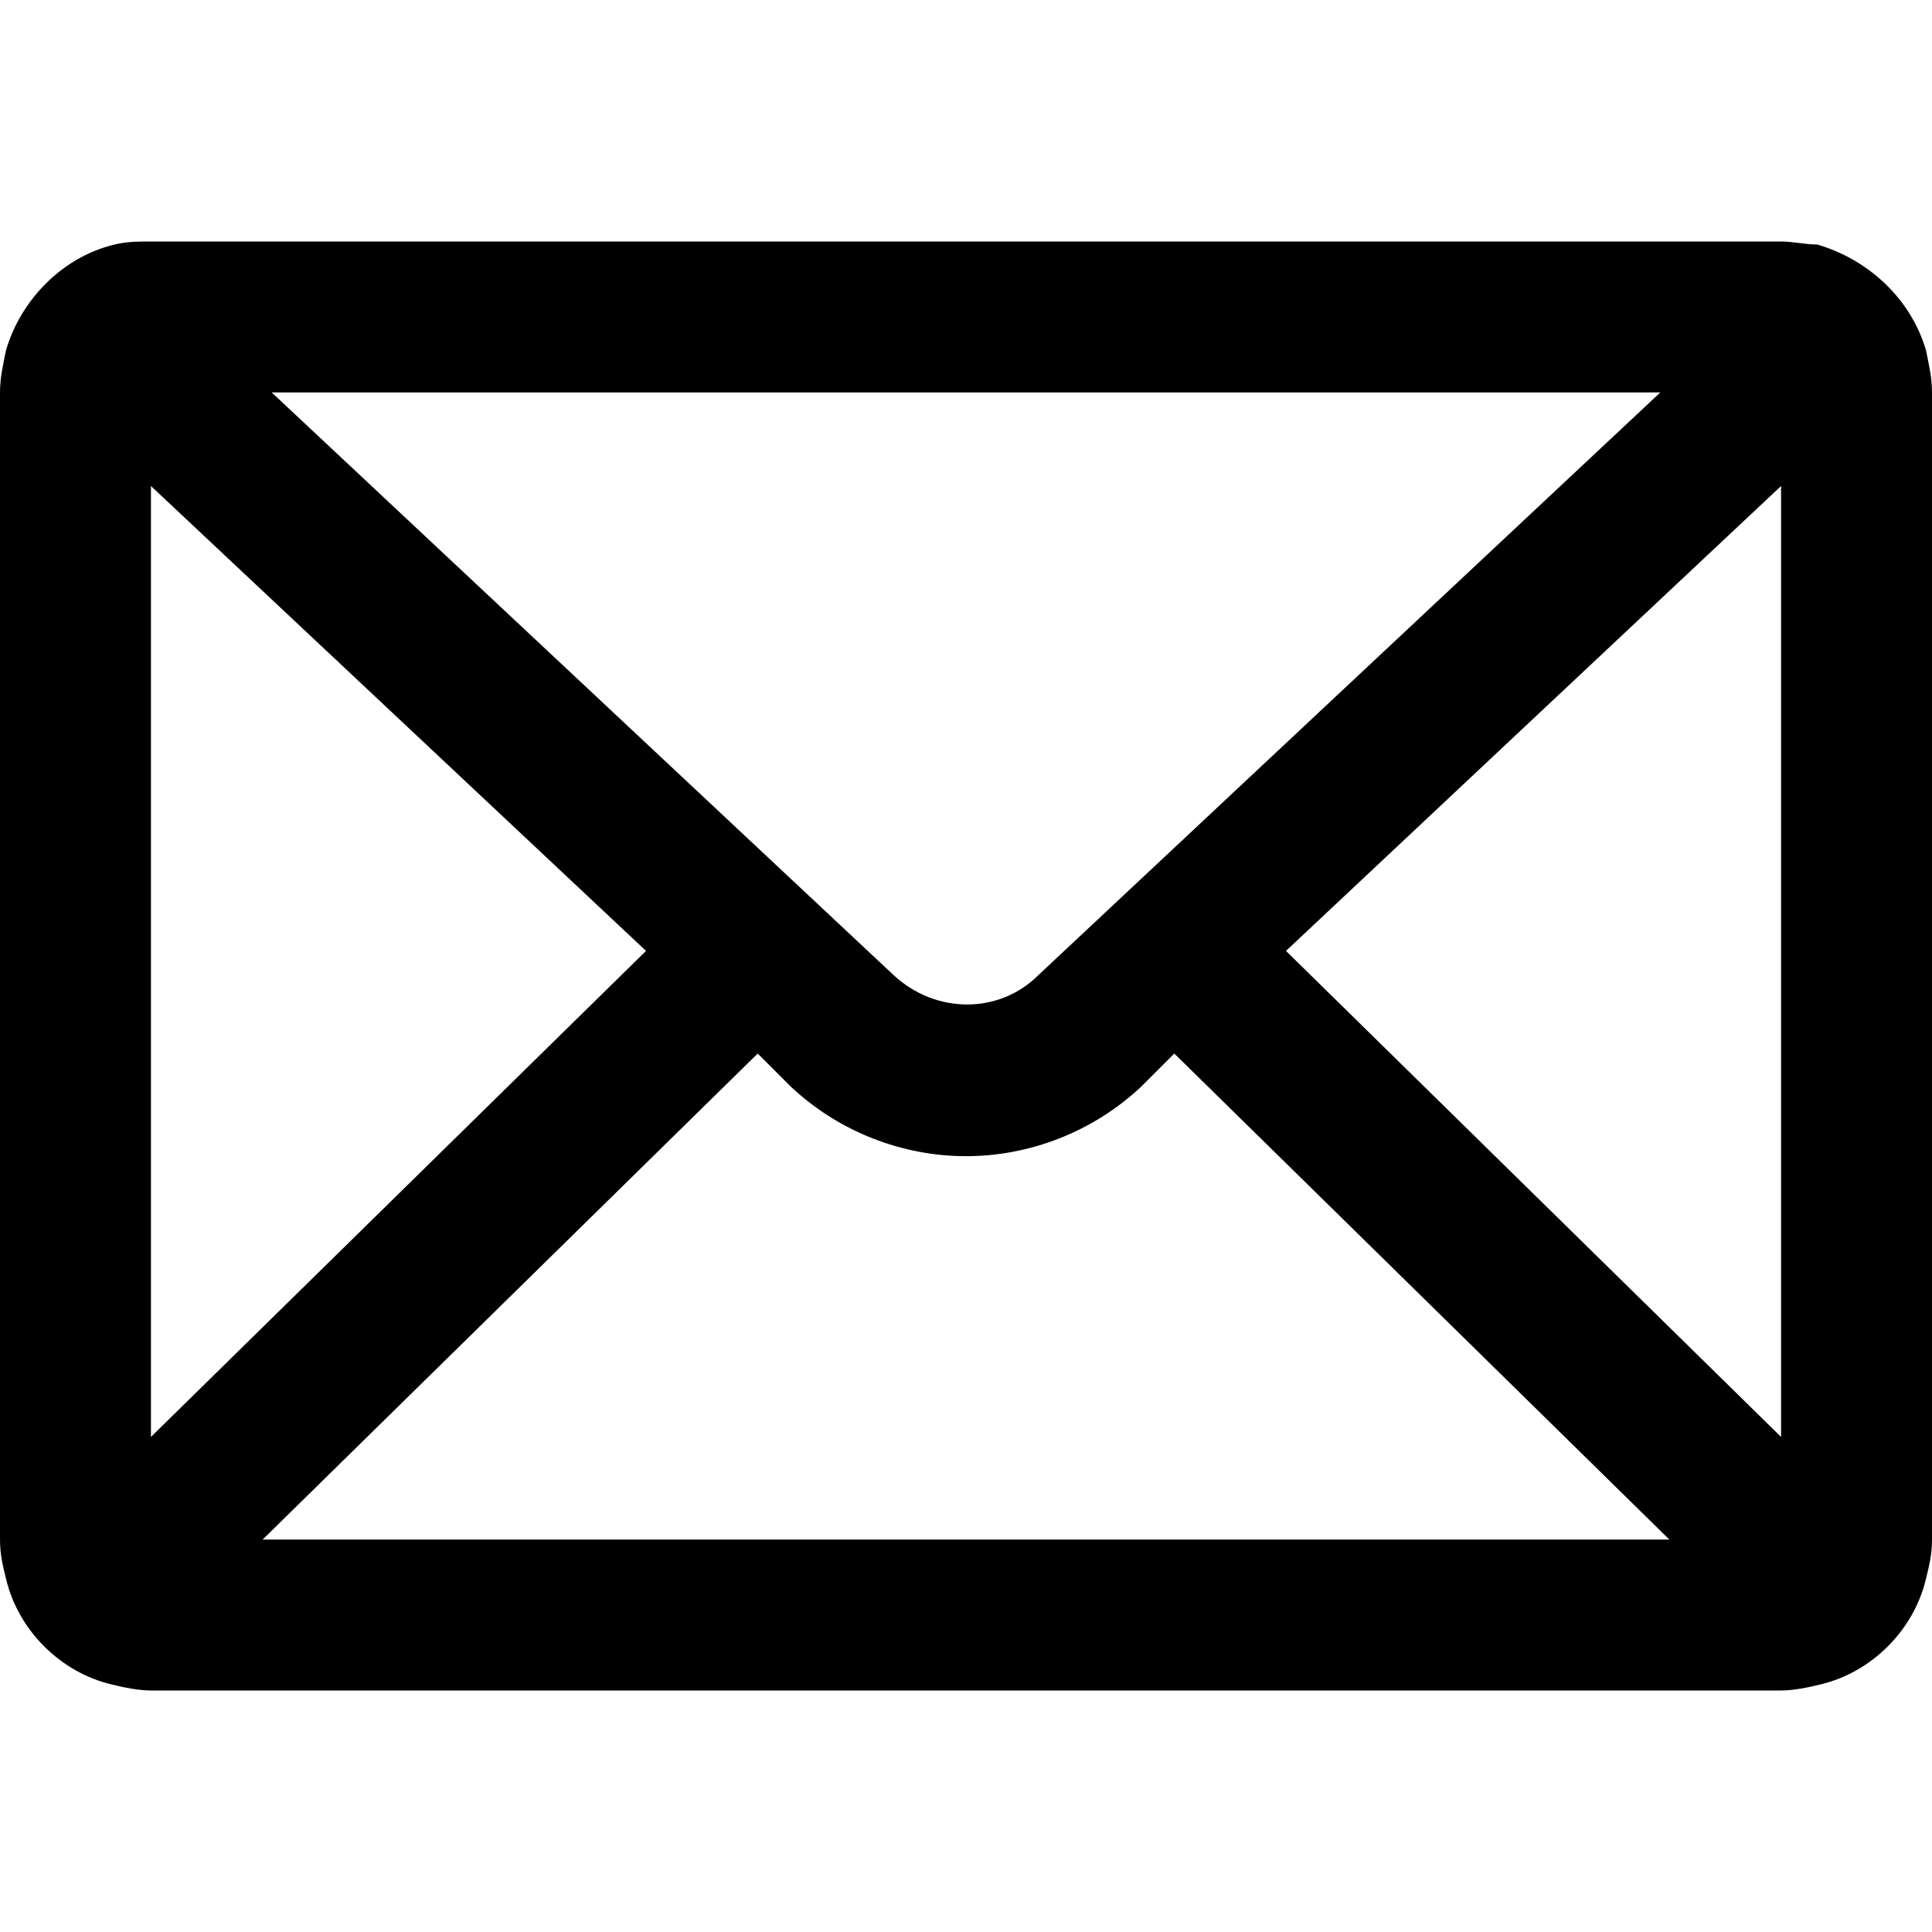 <?xml version="1.0" encoding="utf-8"?>
<!-- Generator: Adobe Illustrator 24.0.2, SVG Export Plug-In . SVG Version: 6.00 Build 0)  -->
<svg version="1.1" id="Ebene_1" xmlns="http://www.w3.org/2000/svg" xmlns:xlink="http://www.w3.org/1999/xlink" x="0px" y="0px" width="64" height="64"
	 viewBox="0 0 64 64" style="enable-background:new 0 0 64 64;" xml:space="preserve">
<path d="M63.8,11.6c-0.5-1.7-1.9-3-3.6-3.5C59.8,8.1,59.4,8,59,8H5c-0.4,0-0.8,0-1.2,0.1c-1.7,0.4-3.1,1.8-3.6,3.5
	C0.1,12.1,0,12.5,0,13v38c0,0.5,0.1,0.9,0.2,1.3v0C0.6,54,2,55.4,3.7,55.8C4.1,55.9,4.6,56,5,56h54c0.4,0,0.9-0.1,1.3-0.2
	c1.7-0.4,3.1-1.8,3.5-3.5v0c0.1-0.4,0.2-0.8,0.2-1.3V13C64,12.5,63.9,12.1,63.8,11.6z M55,13L34.4,32.3c-1.3,1.3-3.4,1.3-4.8,0L9,13
	H55z M5,16.1l16.4,15.4L5,47.6V16.1z M8.7,51l16.4-16.1l1.1,1.1c1.6,1.5,3.7,2.3,5.8,2.3c2.1,0,4.2-0.8,5.8-2.3l1.1-1.1L55.3,51H8.7
	z M42.6,31.5L59,16.1v31.5L42.6,31.5z"/>
</svg>
